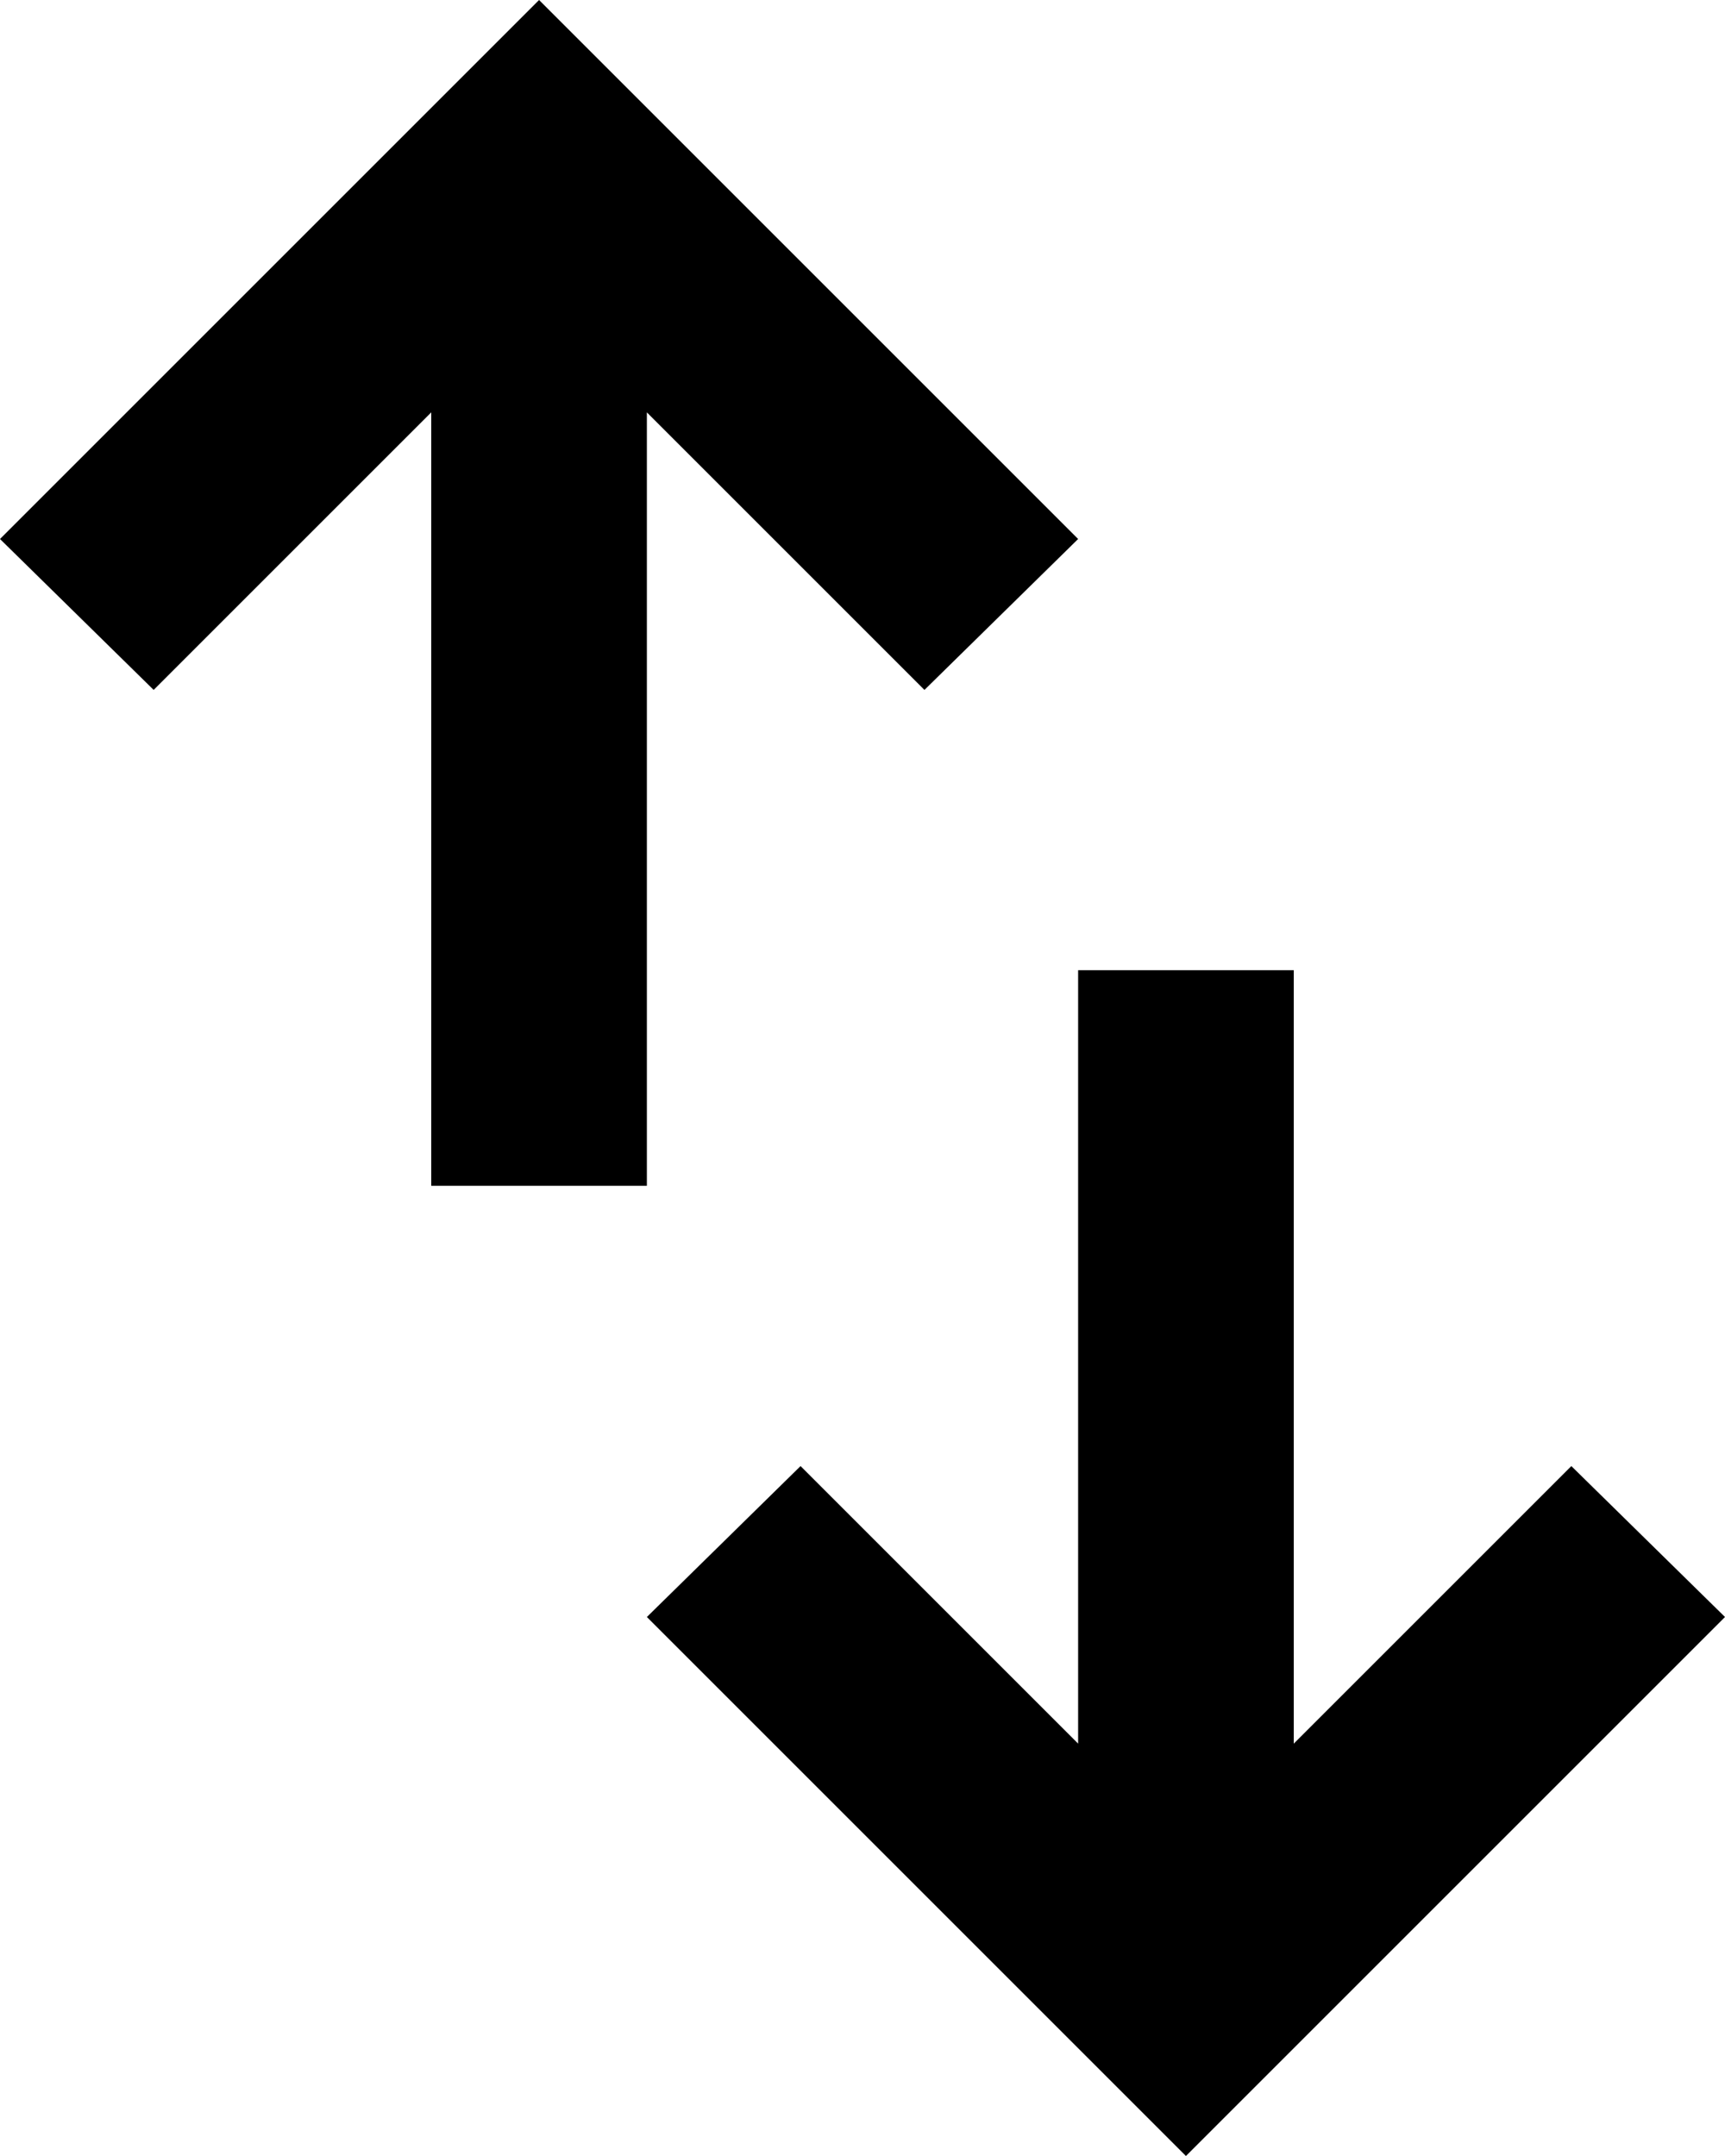 <?xml version="1.0" encoding="UTF-8"?> <svg xmlns="http://www.w3.org/2000/svg" width="12" height="15" viewBox="0 0 12 15" fill="none"><path d="M3 8.25V2.869L1.069 4.8L0 3.75L3.75 0L7.5 3.75L6.431 4.8L4.5 2.869V8.25H3ZM8.25 15L4.5 11.25L5.569 10.2L7.5 12.131V6.75H9V12.131L10.931 10.2L12 11.25L8.25 15Z" fill="black"></path></svg> 